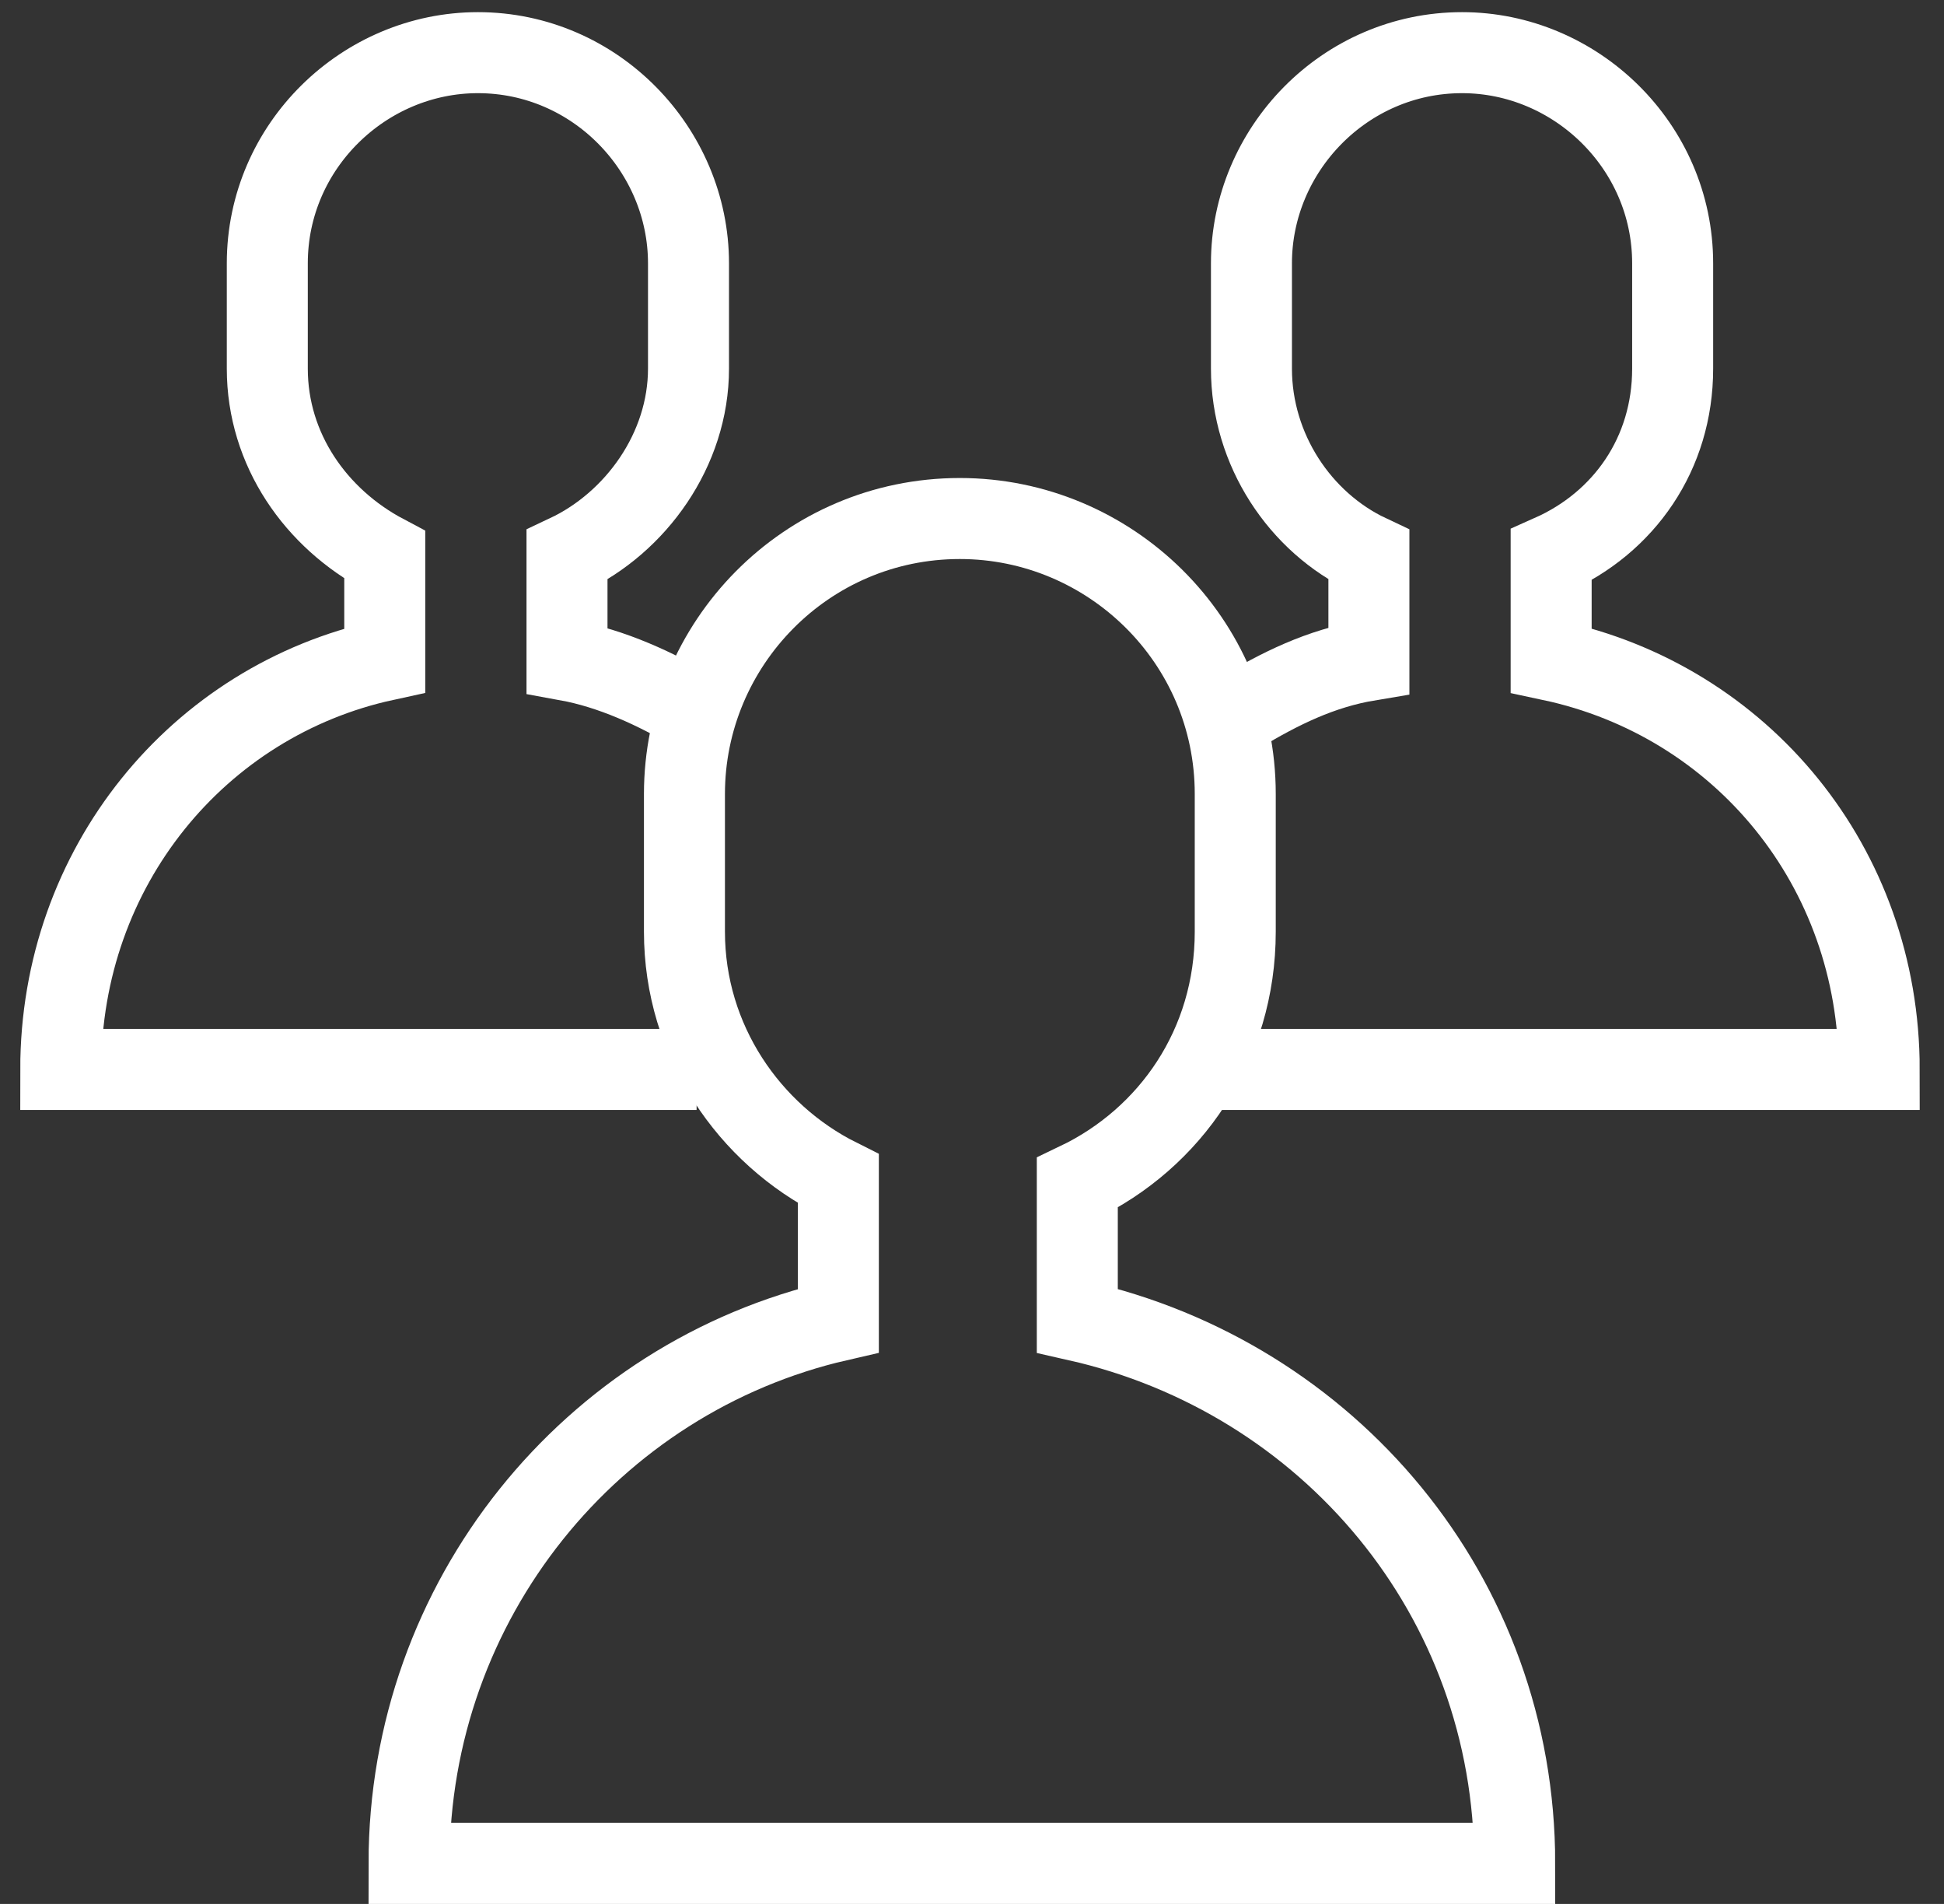 <?xml version="1.0" encoding="UTF-8"?> <svg xmlns="http://www.w3.org/2000/svg" width="48" height="47" viewBox="0 0 48 47" fill="none"><rect x="0" y="0" width="48" height="47" fill="#333333" stroke="none"/> <path d="M37.4 46C37.4 39.4 32.8 34 26.6 32.6V29.2C28.9 28.1 30.5 25.8 30.5 23C30.5 22.4 30.5 20.2 30.5 19.6C30.5 15.8 27.4 12.8 23.7 12.8C19.9 12.8 16.9 15.9 16.9 19.6C16.9 20.2 16.9 22.4 16.9 23C16.9 25.7 18.5 28 20.7 29.1V32.6C14.6 34 10.1 39.5 10.1 46H37.4Z" stroke="white" stroke-width="2" stroke-miterlimit="10"></path> <path d="M30.6 17.6C31.6 17 32.6 16.5 33.8 16.3V13.7C32.1 12.9 30.9 11.1 30.9 9.1C30.9 8.7 30.9 7 30.9 6.5C30.9 3.7 33.2 1.3 36.1 1.3C38.9 1.3 41.3 3.6 41.3 6.5C41.3 6.9 41.3 8.6 41.3 9.1C41.3 11.2 40.1 12.9 38.3 13.7V16.3C43 17.3 46.4 21.4 46.4 26.4H29.7" stroke="white" stroke-width="2" stroke-miterlimit="10"></path> <path d="M17.2 17.6C16.2 17 15.1 16.5 14 16.3V13.7C15.7 12.9 17 11.1 17 9.1C17 8.7 17 7 17 6.5C17 3.7 14.7 1.3 11.8 1.3C9 1.3 6.6 3.6 6.6 6.5C6.6 6.9 6.6 8.6 6.6 9.1C6.6 11.1 7.8 12.8 9.5 13.7V16.3C4.9 17.3 1.5 21.4 1.5 26.4H17.2" stroke="white" stroke-width="2" stroke-miterlimit="10"></path> </svg> 
